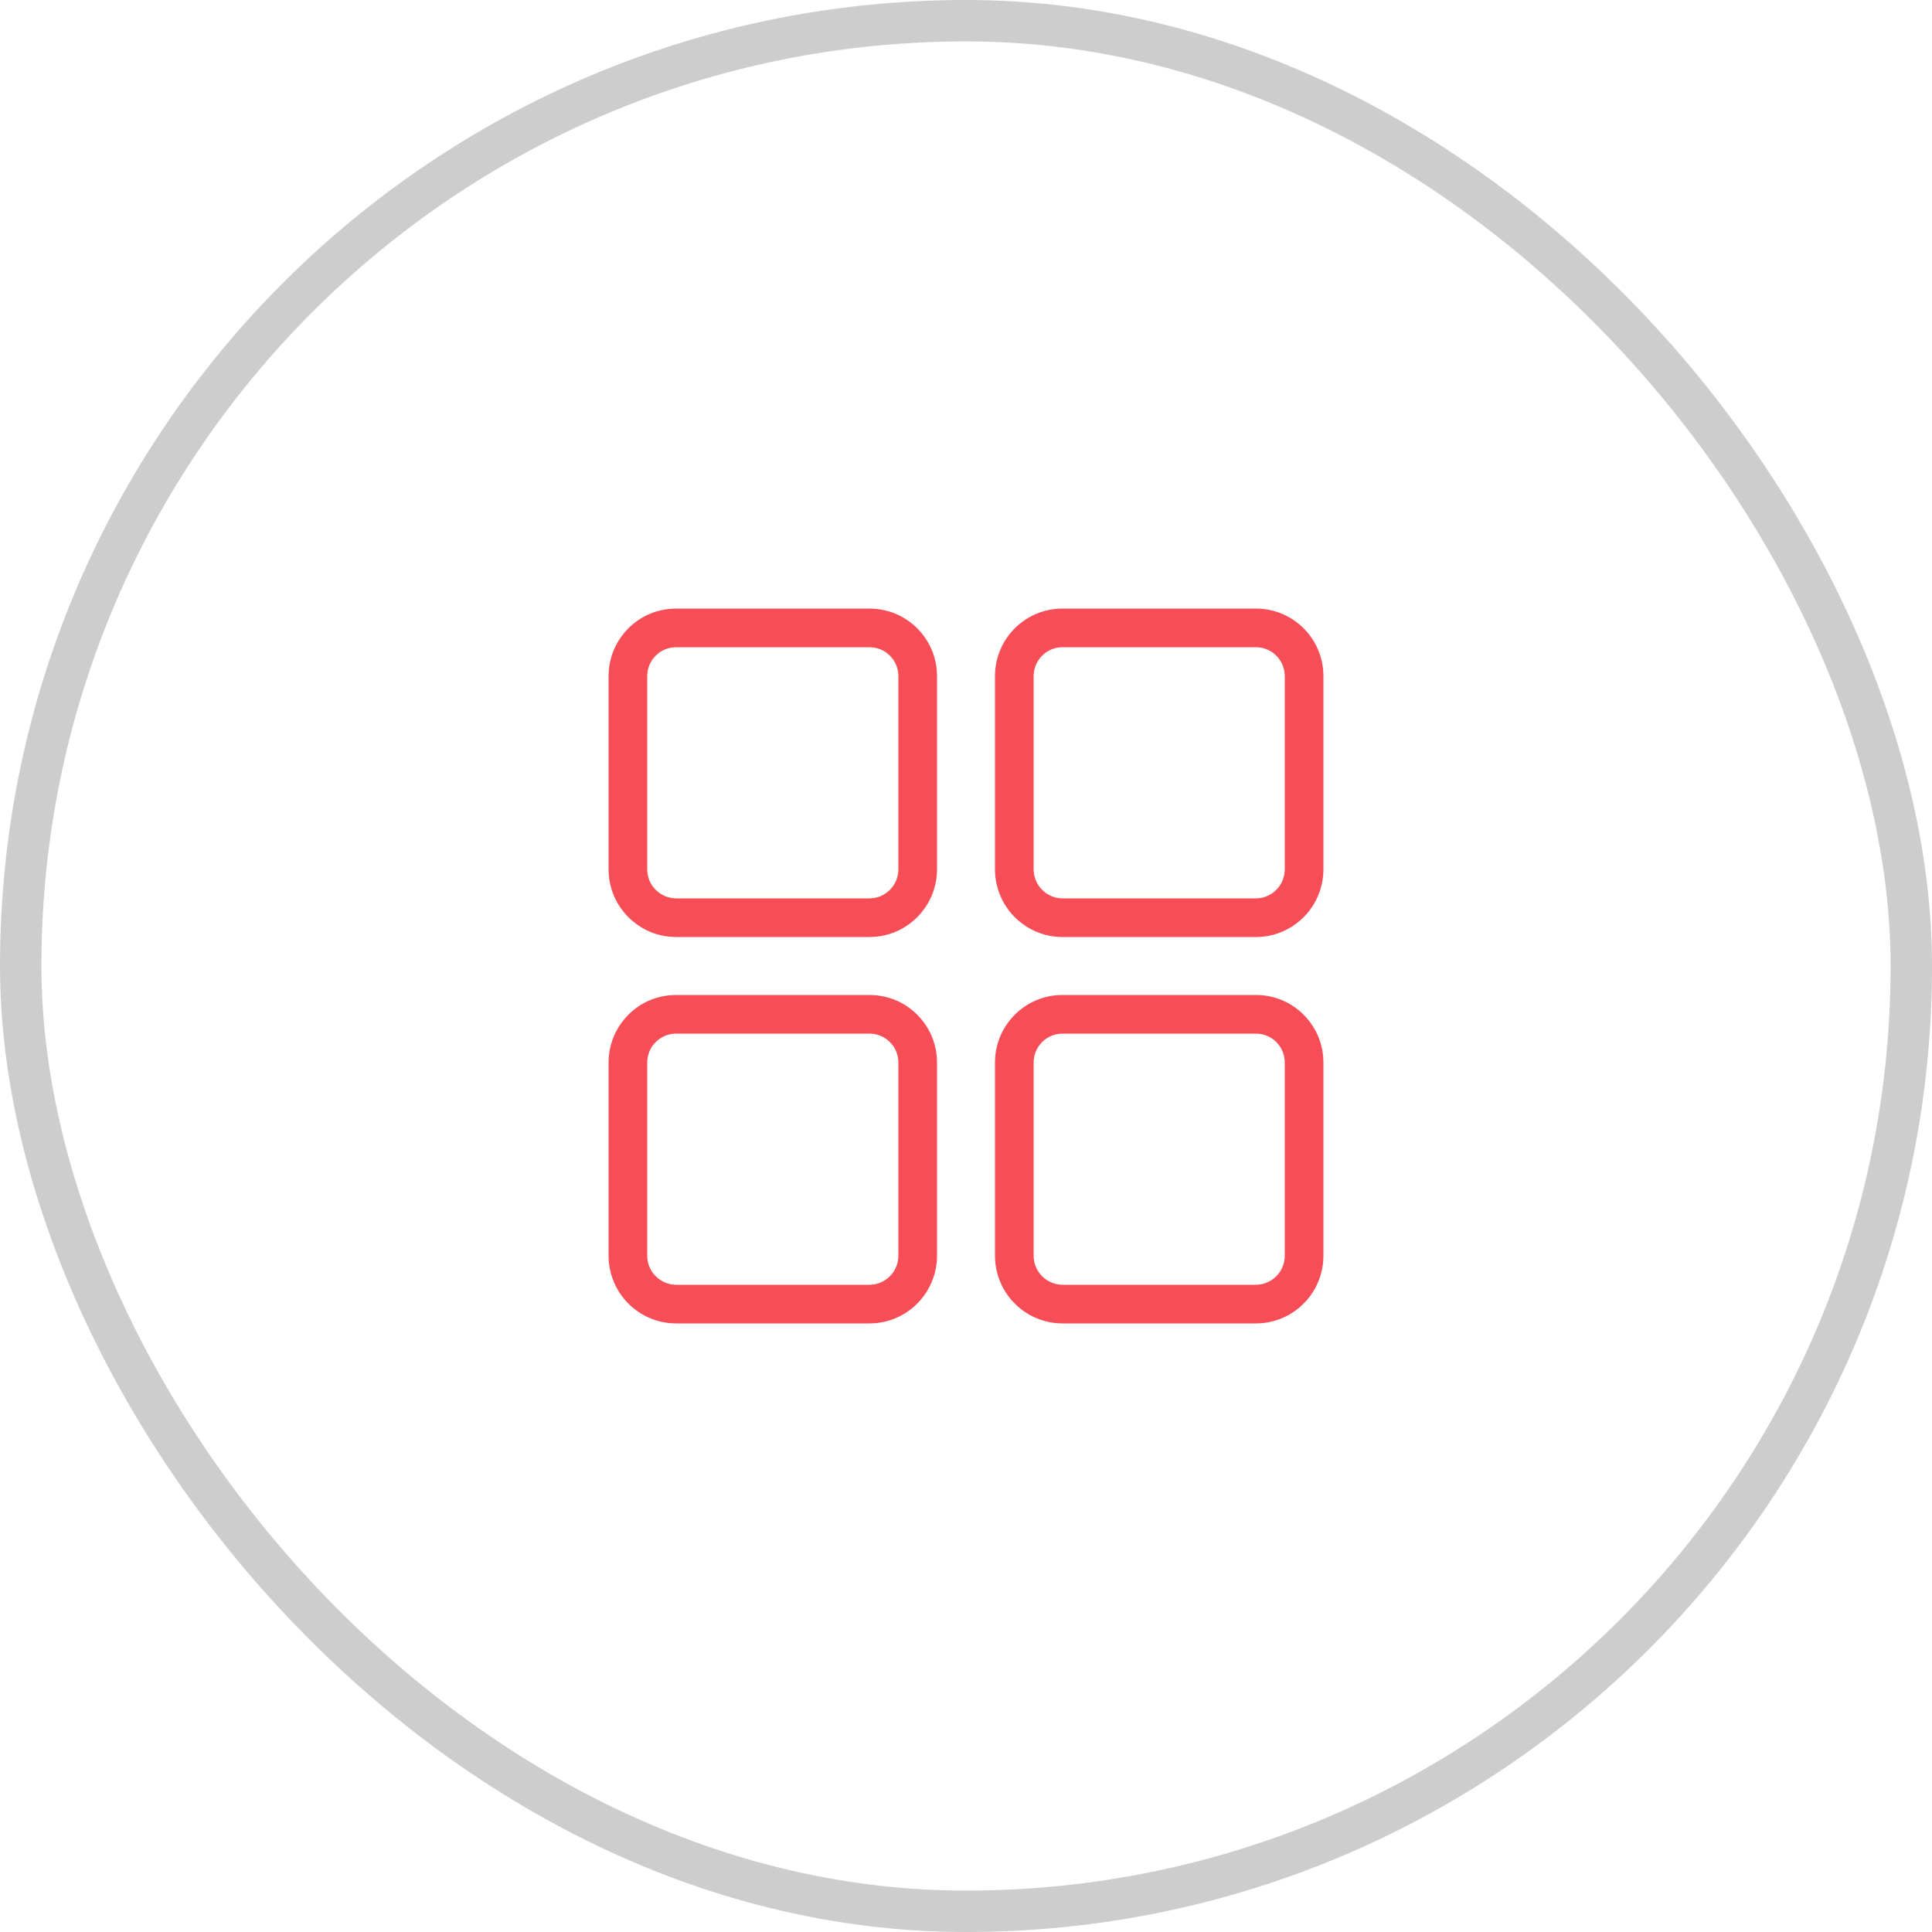 <svg xmlns="http://www.w3.org/2000/svg" width="70" height="70" viewBox="0 0 70 70" fill="none"><rect x="0.75" y="0.75" width="68.5" height="68.5" rx="34.25" stroke="#CDCDCD" stroke-width="1.5"></rect><path d="M31.5 33.95H24.5C23.846 33.95 23.23 33.694 22.767 33.23C22.312 32.779 22.05 32.148 22.05 31.5V24.5C22.05 23.845 22.305 23.23 22.767 22.766C23.228 22.304 23.844 22.05 24.5 22.05H31.5C32.156 22.05 32.772 22.304 33.233 22.766C33.696 23.23 33.95 23.845 33.95 24.5V31.5C33.95 32.147 33.688 32.779 33.231 33.232C32.77 33.694 32.154 33.95 31.5 33.95ZM24.5 23.45C24.218 23.45 23.955 23.558 23.758 23.755C23.559 23.954 23.45 24.219 23.45 24.5V31.5C23.45 31.777 23.561 32.046 23.756 32.238C23.957 32.44 24.221 32.55 24.5 32.55H31.5C31.78 32.55 32.043 32.44 32.242 32.241C32.439 32.046 32.55 31.777 32.55 31.5V24.5C32.55 24.219 32.441 23.954 32.242 23.755C32.046 23.558 31.782 23.45 31.5 23.45H24.5Z" fill="#F64D56"></path><path d="M31.5 47.95H24.5C23.846 47.95 23.23 47.694 22.767 47.23C22.312 46.779 22.05 46.148 22.05 45.5V38.5C22.05 37.845 22.305 37.23 22.767 36.766C23.228 36.304 23.844 36.05 24.5 36.05H31.5C32.156 36.05 32.772 36.304 33.233 36.766C33.696 37.23 33.95 37.845 33.95 38.5V45.5C33.95 46.147 33.688 46.779 33.231 47.232C32.77 47.694 32.154 47.95 31.5 47.95ZM24.5 37.45C24.218 37.45 23.955 37.558 23.758 37.755C23.559 37.954 23.45 38.219 23.45 38.5V45.5C23.45 45.777 23.561 46.046 23.756 46.238C23.957 46.44 24.221 46.55 24.5 46.55H31.5C31.78 46.55 32.043 46.44 32.242 46.241C32.439 46.046 32.55 45.777 32.55 45.5V38.5C32.55 38.219 32.441 37.954 32.242 37.755C32.046 37.558 31.782 37.45 31.5 37.45H24.5Z" fill="#F64D56"></path><path d="M45.5 33.95H38.501C37.846 33.95 37.23 33.694 36.767 33.23C36.313 32.779 36.05 32.148 36.05 31.5V24.5C36.05 23.845 36.305 23.23 36.767 22.766C37.228 22.304 37.844 22.05 38.501 22.05H45.5C46.156 22.05 46.772 22.304 47.233 22.766C47.696 23.23 47.95 23.845 47.95 24.5V31.5C47.95 32.147 47.688 32.779 47.231 33.232C46.77 33.694 46.154 33.95 45.5 33.95ZM38.501 23.45C38.218 23.45 37.955 23.558 37.758 23.755C37.559 23.954 37.45 24.219 37.45 24.5V31.5C37.45 31.777 37.561 32.046 37.756 32.238C37.957 32.44 38.221 32.55 38.501 32.55H45.5C45.78 32.55 46.043 32.44 46.242 32.241C46.439 32.046 46.55 31.777 46.55 31.5V24.5C46.55 24.219 46.441 23.954 46.242 23.755C46.046 23.558 45.782 23.45 45.5 23.45H38.501Z" fill="#F64D56"></path><path d="M45.5 47.95H38.501C37.846 47.95 37.23 47.694 36.767 47.23C36.313 46.779 36.05 46.148 36.05 45.5V38.5C36.05 37.845 36.305 37.23 36.767 36.766C37.228 36.304 37.844 36.05 38.501 36.05H45.5C46.156 36.05 46.772 36.304 47.233 36.766C47.696 37.23 47.95 37.845 47.95 38.5V45.5C47.95 46.147 47.688 46.779 47.231 47.232C46.77 47.694 46.154 47.95 45.5 47.95ZM38.501 37.45C38.218 37.45 37.955 37.558 37.758 37.755C37.559 37.954 37.45 38.219 37.45 38.5V45.5C37.45 45.777 37.561 46.046 37.756 46.238C37.957 46.44 38.221 46.55 38.501 46.55H45.5C45.78 46.55 46.043 46.44 46.242 46.241C46.439 46.046 46.55 45.777 46.55 45.5V38.5C46.55 38.219 46.441 37.954 46.242 37.755C46.046 37.558 45.782 37.45 45.5 37.45H38.501Z" fill="#F64D56"></path></svg>